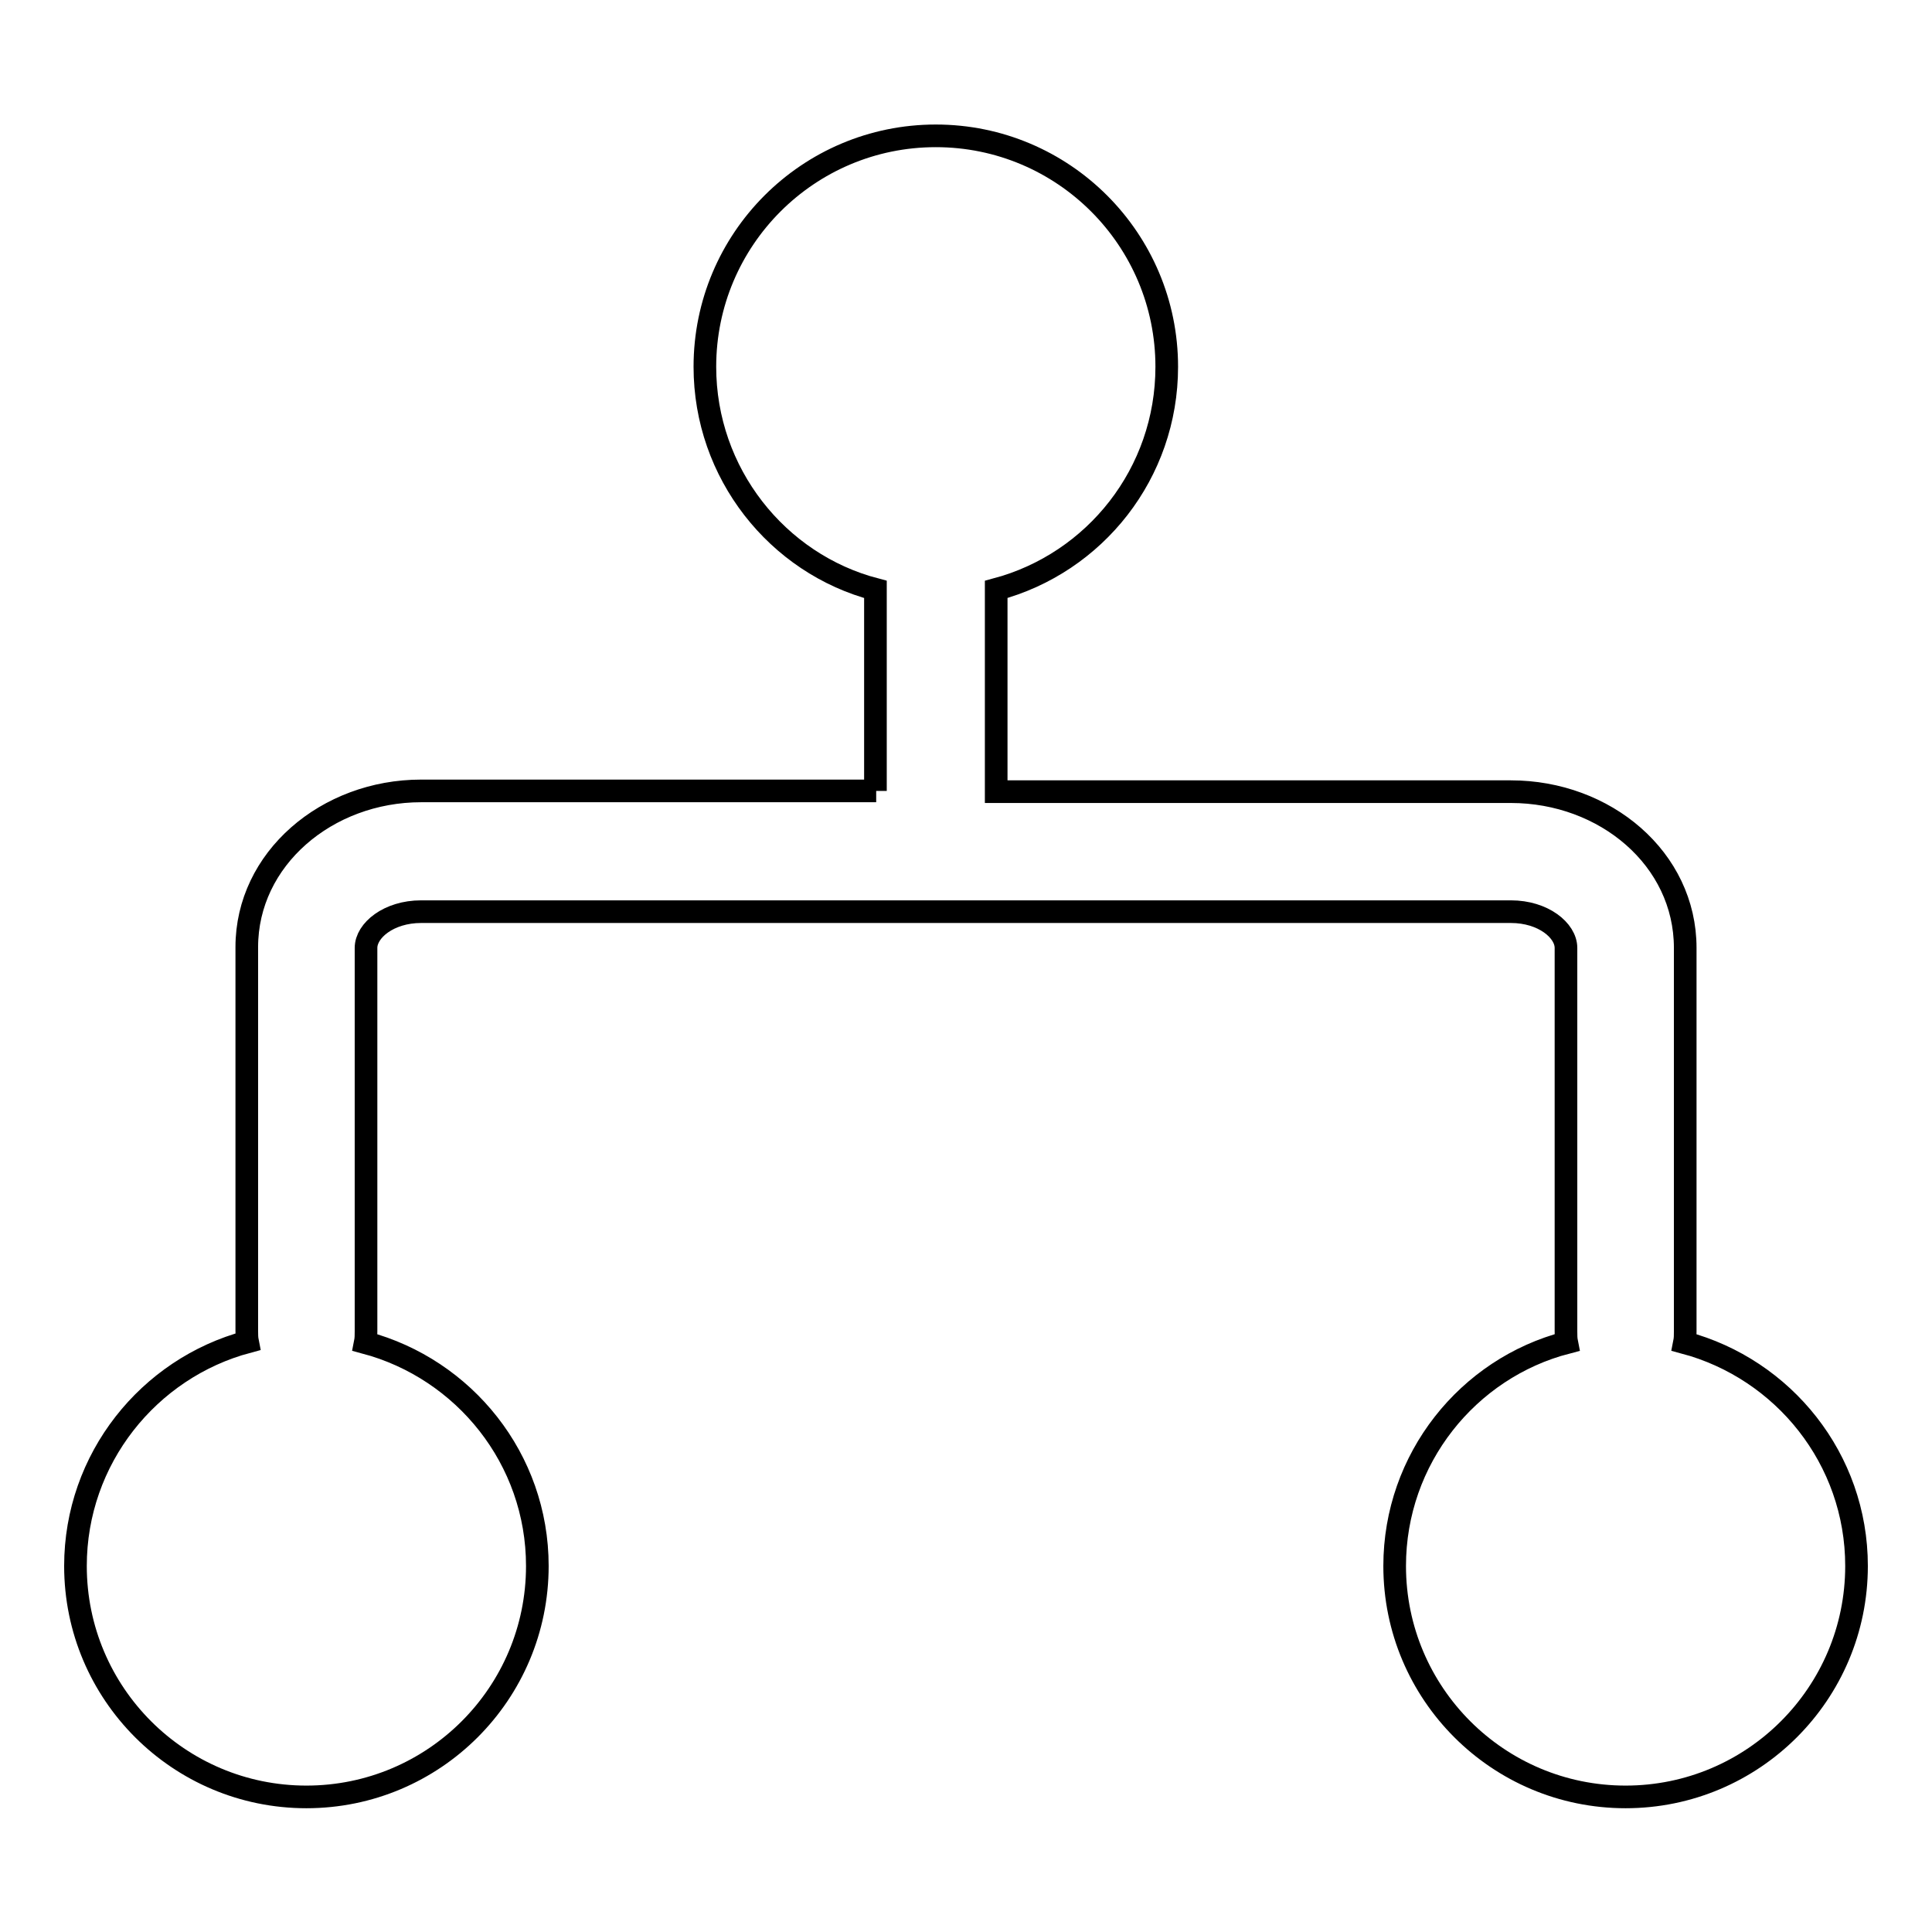 <?xml version="1.0" encoding="utf-8"?>
<!-- Svg Vector Icons : http://www.onlinewebfonts.com/icon -->
<!DOCTYPE svg PUBLIC "-//W3C//DTD SVG 1.1//EN" "http://www.w3.org/Graphics/SVG/1.1/DTD/svg11.dtd">
<svg version="1.1" xmlns="http://www.w3.org/2000/svg" xmlns:xlink="http://www.w3.org/1999/xlink" x="0px" y="0px" viewBox="0 0 256 256" enable-background="new 0 0 256 256" xml:space="preserve">
<g><g><path stroke-width="3" fill-opacity="0" stroke="#000000"  d="M116.1,104.8H55.8c-12.5,0-23.1,9-23.1,20.7v50.8c0,0.5,0,1,0.1,1.5C19.7,181.3,10,193.3,10,207.5c0,16.9,13.7,30.6,30.6,30.6c16.9,0,30.6-13.7,30.6-30.6c0-14.2-9.7-26.1-22.8-29.6l0,0c0.1-0.5,0.1-1,0.1-1.5v-50.8c0-2.3,3-4.8,7.3-4.8h144.4c4.3,0,7.3,2.5,7.3,4.8v50.8c0,0.5,0,1,0.1,1.5c-13.1,3.4-22.8,15.4-22.8,29.6c0,16.9,13.7,30.6,30.6,30.6c16.9,0,30.6-13.7,30.6-30.6c0-14.2-9.7-26.1-22.8-29.6c0.1-0.5,0.1-1,0.1-1.5v-50.8c0-11.8-10.6-20.7-23.1-20.7H132V78.1c13.1-3.5,22.6-15.4,22.6-29.5c0-16.9-13.7-30.6-30.6-30.6c-16.9,0-30.6,13.7-30.6,30.6c0,14.1,9.6,26.1,22.6,29.5V104.8z"/></g></g>
</svg>